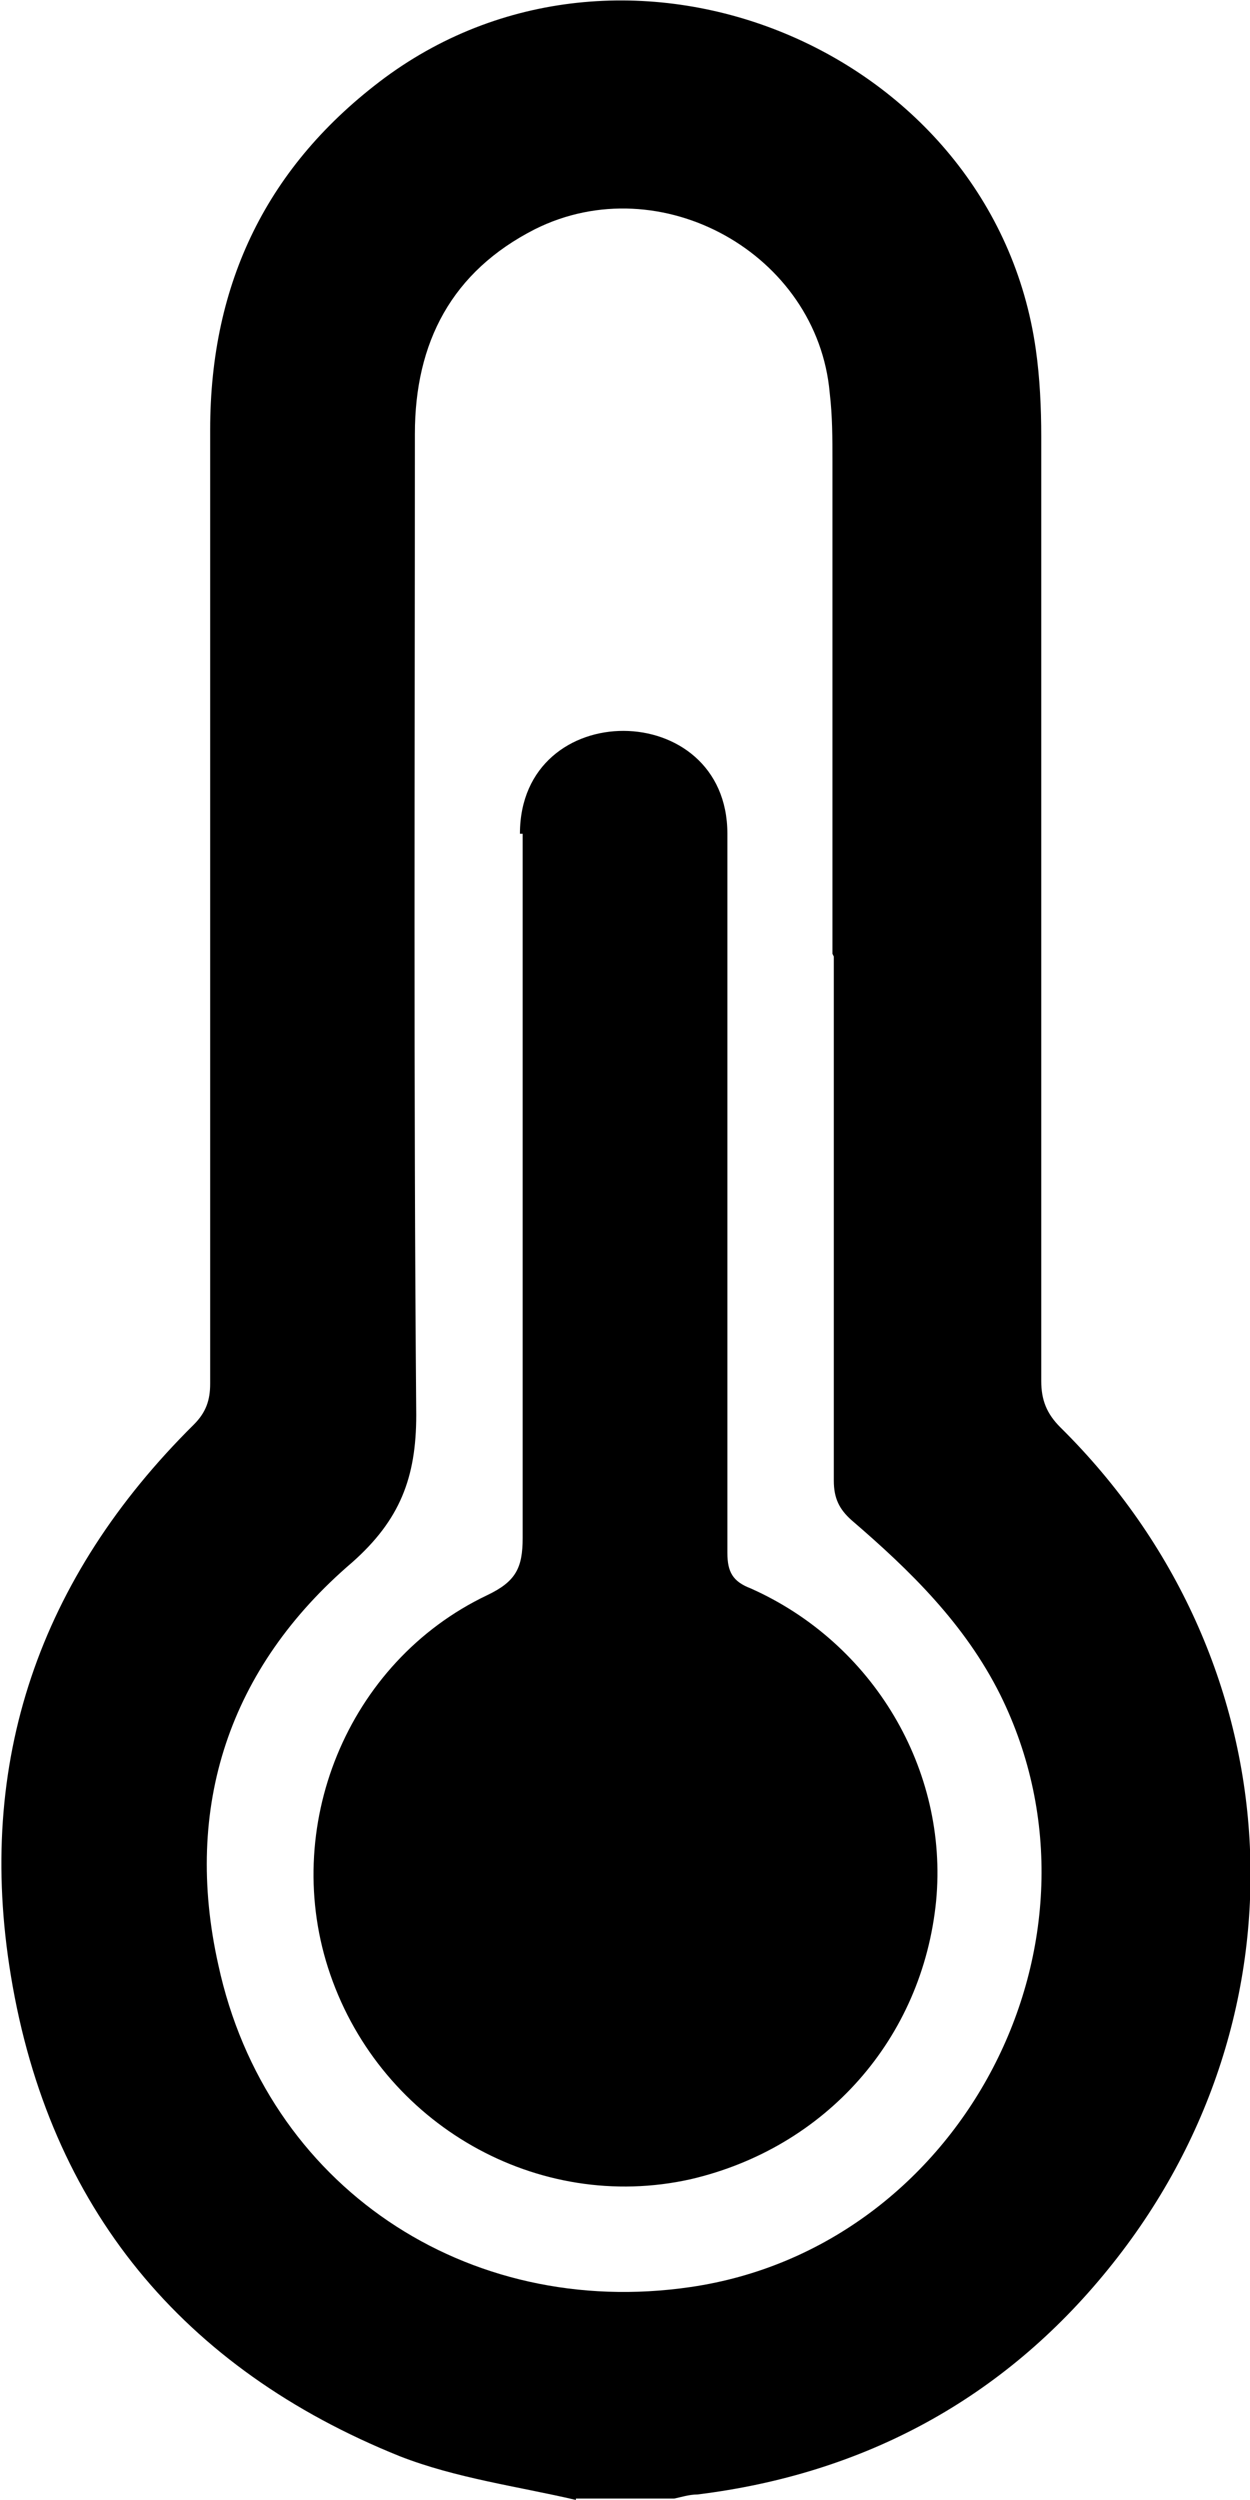<?xml version="1.0" encoding="utf-8"?>
<svg xmlns="http://www.w3.org/2000/svg" fill="none" height="100%" overflow="visible" preserveAspectRatio="none" style="display: block;" viewBox="0 0 22 44" width="100%">
<g clip-path="url(#clip0_0_20606)" id="Temperature">
<g id="Layer 1">
<g id="Group">
<path d="M10.136 43.999C9.103 43.759 8.022 43.615 7.037 43.23C3.219 41.693 0.865 38.859 0.192 34.776C-0.432 31.006 0.697 27.763 3.411 25.073C3.627 24.857 3.699 24.641 3.699 24.353C3.699 18.757 3.699 13.161 3.699 7.565C3.699 4.971 4.708 2.905 6.773 1.368C11.072 -1.802 17.485 0.888 18.23 6.148C18.302 6.652 18.326 7.18 18.326 7.685C18.326 13.233 18.326 18.757 18.326 24.305C18.326 24.641 18.422 24.881 18.662 25.121C22.769 29.18 23.153 35.449 19.502 39.94C17.653 42.222 15.203 43.543 12.273 43.903C12.129 43.903 11.985 43.951 11.865 43.975H10.136V43.999ZM14.651 16.787C14.651 13.905 14.651 10.999 14.651 8.117C14.651 7.709 14.651 7.324 14.603 6.916C14.387 4.466 11.625 2.929 9.415 4.034C7.95 4.779 7.302 6.027 7.302 7.637C7.302 13.401 7.278 19.141 7.326 24.905C7.326 26.01 7.037 26.755 6.197 27.499C4.035 29.348 3.219 31.798 3.843 34.584C4.684 38.475 8.214 40.829 12.153 40.252C16.933 39.556 19.743 34.152 17.605 29.829C16.981 28.58 16.02 27.643 14.987 26.755C14.771 26.562 14.675 26.37 14.675 26.058C14.675 22.984 14.675 19.91 14.675 16.835L14.651 16.787Z" fill="black" id="Vector"/>
<path d="M9.151 14.674C9.151 12.248 12.802 12.272 12.802 14.674C12.802 14.818 12.802 23.272 12.802 27.331C12.802 27.667 12.898 27.835 13.21 27.955C15.372 28.916 16.693 31.15 16.476 33.455C16.236 35.881 14.531 37.802 12.153 38.355C9.463 38.955 6.725 37.394 5.813 34.752C4.924 32.182 6.101 29.252 8.575 28.075C9.079 27.835 9.199 27.595 9.199 27.067C9.199 23.128 9.199 14.866 9.199 14.674H9.151Z" fill="black" id="Vector_2"/>
</g>
</g>
</g>
<defs>
<clipPath id="clip0_0_20606">
<rect fill="white" height="44" width="22"/>
</clipPath>
</defs>
</svg>